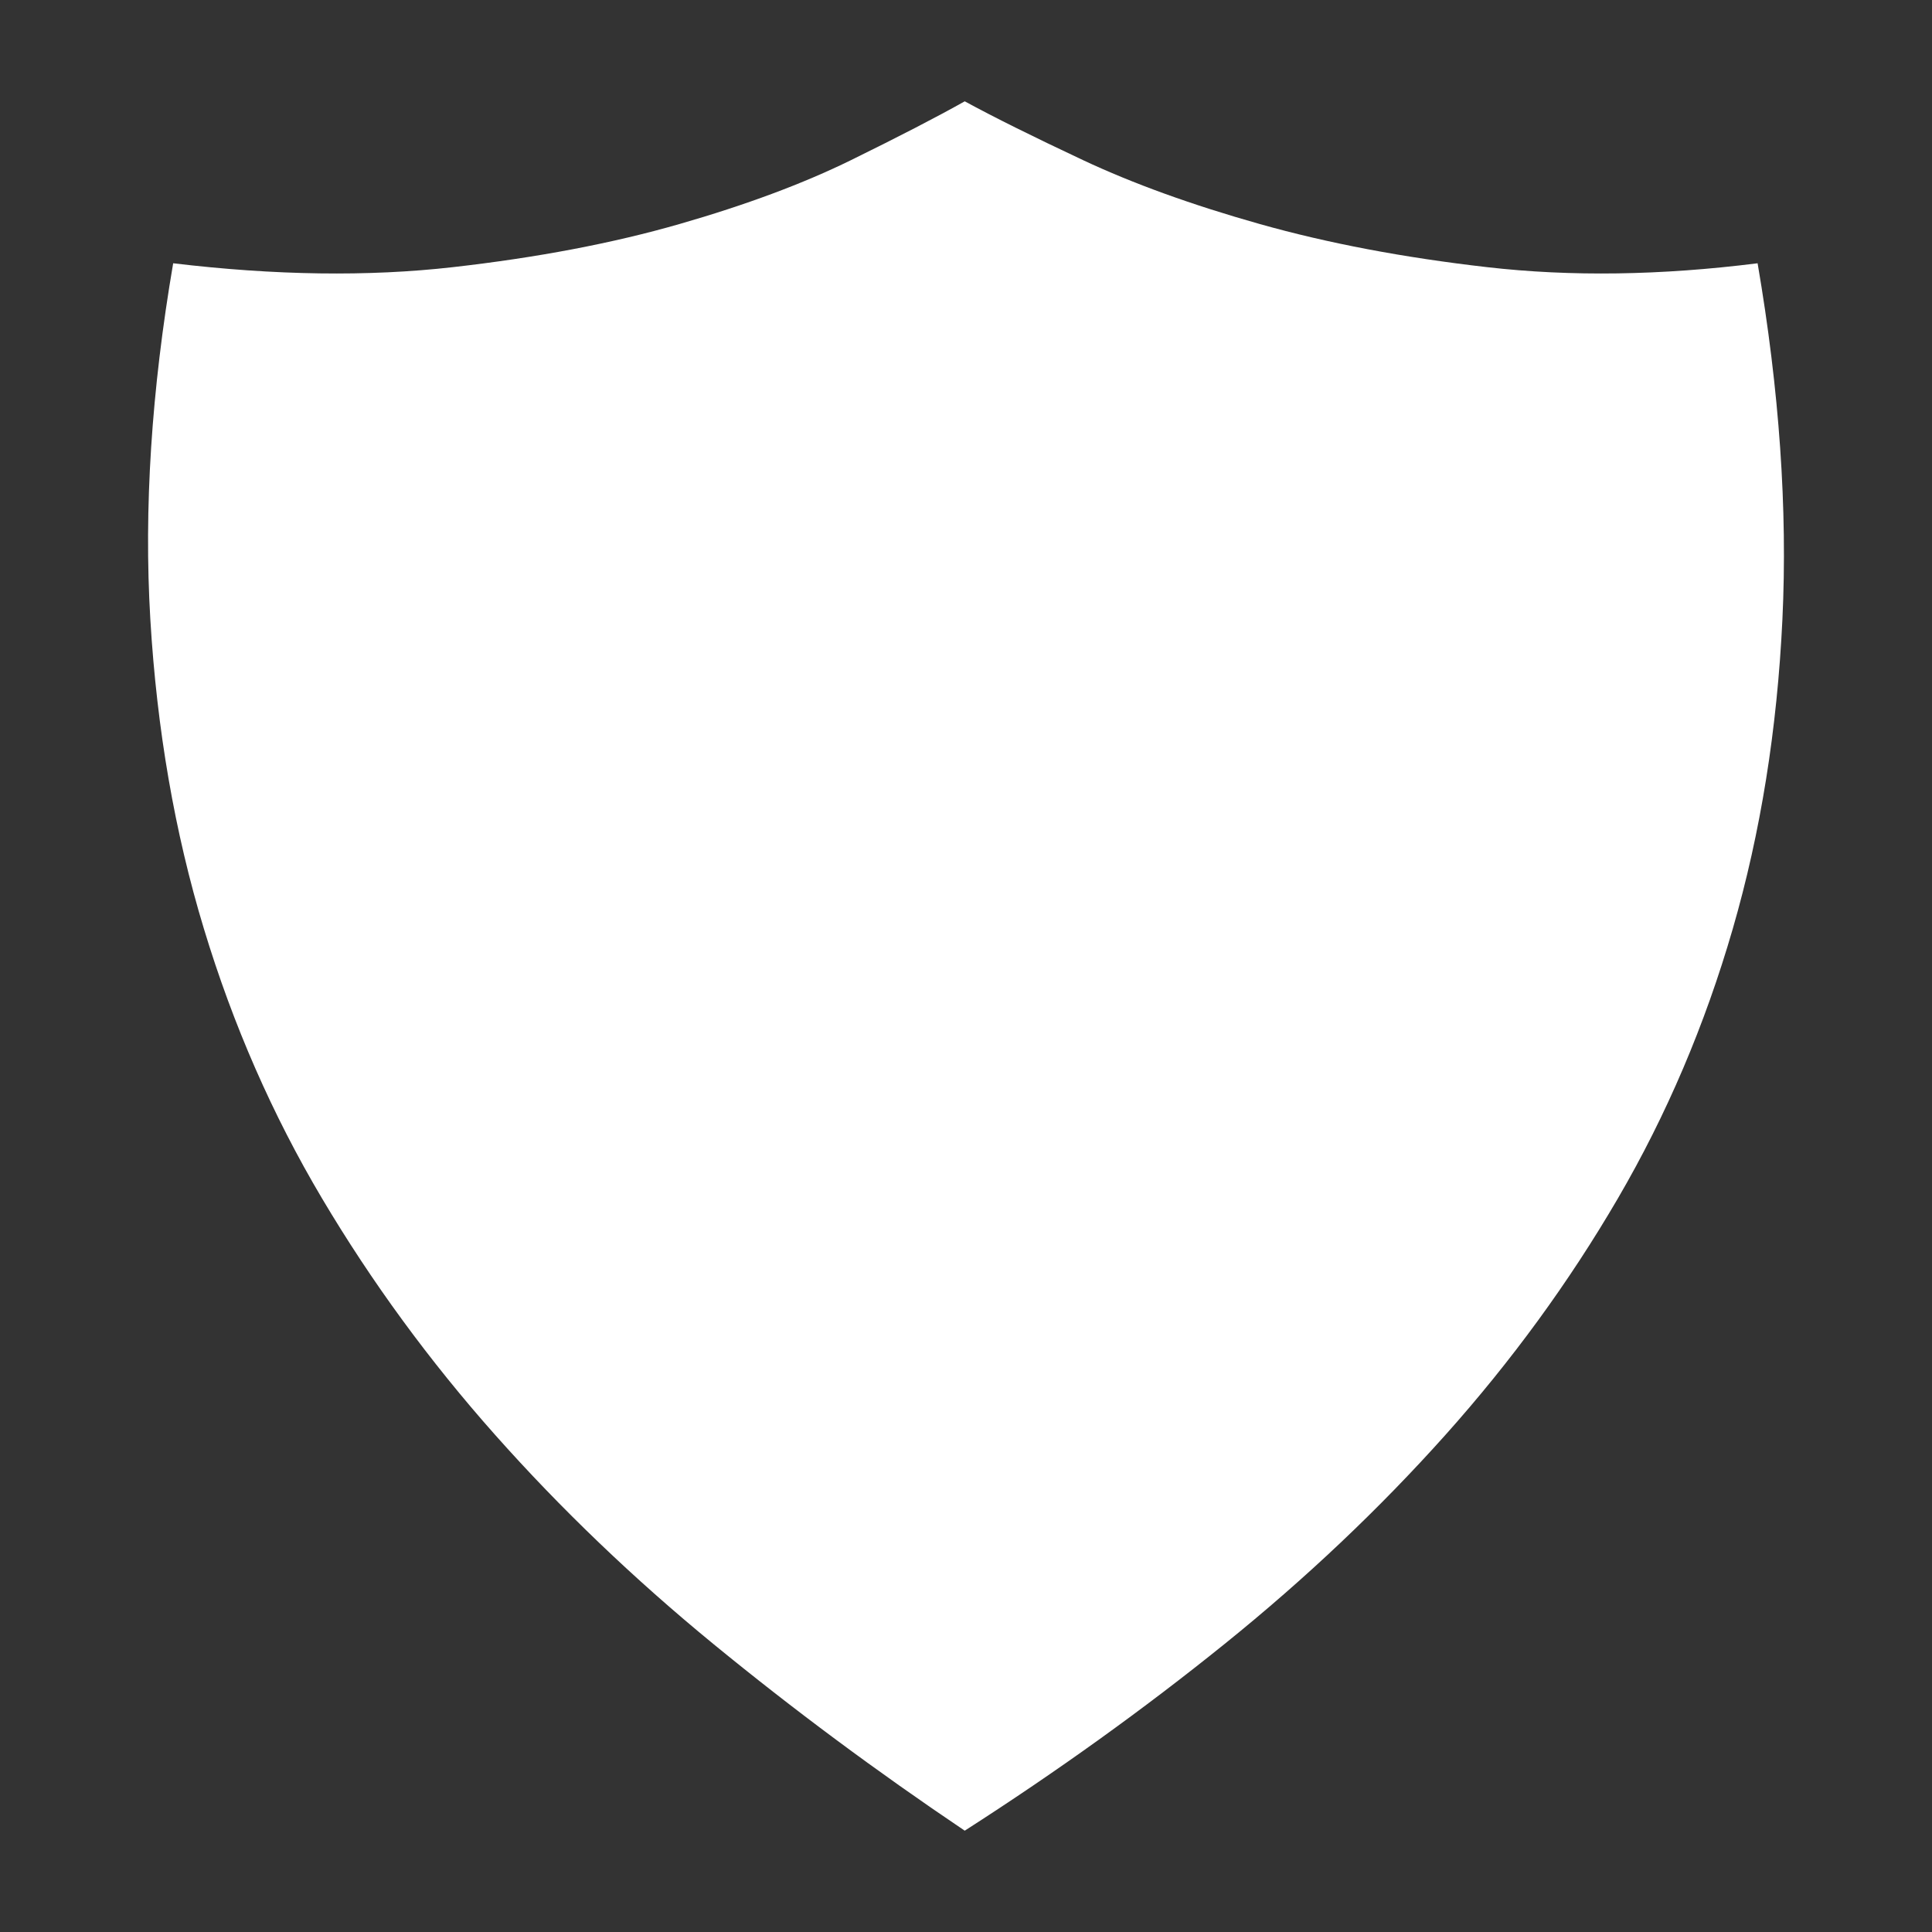 <svg xmlns="http://www.w3.org/2000/svg" viewBox="10 10 52 52" width="28" height="28"><rect x="10" y="10" width="52" height="52" fill="#333333" stroke="none"/><g fill="#fff"><path xmlns="http://www.w3.org/2000/svg" d="M14.661,17.086L14.661,17.086Q18.775,17.578,22.185,17.191Q25.595,16.805,28.284,16.031Q30.974,15.258,32.907,14.309Q34.841,13.359,35.966,12.727L35.966,12.727Q37.126,13.359,39.148,14.309Q41.169,15.258,43.911,16.031Q46.654,16.805,50.029,17.191Q53.404,17.578,57.306,17.086L57.306,17.086Q58.185,22.219,57.974,26.666Q57.763,31.113,56.638,34.998Q55.513,38.883,53.544,42.258Q51.575,45.633,48.904,48.621Q46.232,51.609,42.962,54.246Q39.693,56.883,35.966,59.273L35.966,59.273Q32.415,56.883,29.198,54.246Q25.982,51.609,23.327,48.621Q20.673,45.633,18.669,42.258Q16.665,38.883,15.488,34.998Q14.31,31.113,14.046,26.666Q13.782,22.219,14.661,17.086L14.661,17.086L14.661,17.086L14.661,17.086L14.661,17.086L14.661,17.086L14.661,17.086L14.661,17.086L14.661,17.086L14.661,17.086L14.661,17.086L14.661,17.086L14.661,17.086L14.661,17.086L14.661,17.086L14.661,17.086L14.661,17.086L14.661,17.086L14.661,17.086L14.661,17.086L14.661,17.086L14.661,17.086L14.661,17.086L14.661,17.086L14.661,17.086L14.661,17.086L14.661,17.086L14.661,17.086L14.661,17.086L14.661,17.086L14.661,17.086L14.661,17.086L14.661,17.086L14.661,17.086L14.661,17.086L14.661,17.086L14.661,17.086L14.661,17.086L14.661,17.086L14.661,17.086L14.661,17.086L14.661,17.086L14.661,17.086L14.661,17.086L14.661,17.086L14.661,17.086L14.661,17.086L14.661,17.086L14.661,17.086L14.661,17.086L14.661,17.086L14.661,17.086L14.661,17.086L14.661,17.086L14.661,17.086L14.661,17.086L14.661,17.086L14.661,17.086L14.661,17.086L14.661,17.086L14.661,17.086L14.661,17.086L14.661,17.086L14.661,17.086L14.661,17.086L14.661,17.086L14.661,17.086L14.661,17.086L14.661,17.086L14.661,17.086L14.661,17.086L14.661,17.086L14.661,17.086L14.661,17.086L14.661,17.086L14.661,17.086L14.661,17.086L14.661,17.086L14.661,17.086L14.661,17.086L14.661,17.086L14.661,17.086L14.661,17.086L14.661,17.086L14.661,17.086L14.661,17.086L14.661,17.086L14.661,17.086L14.661,17.086L14.661,17.086L14.661,17.086Z"></path></g></svg>